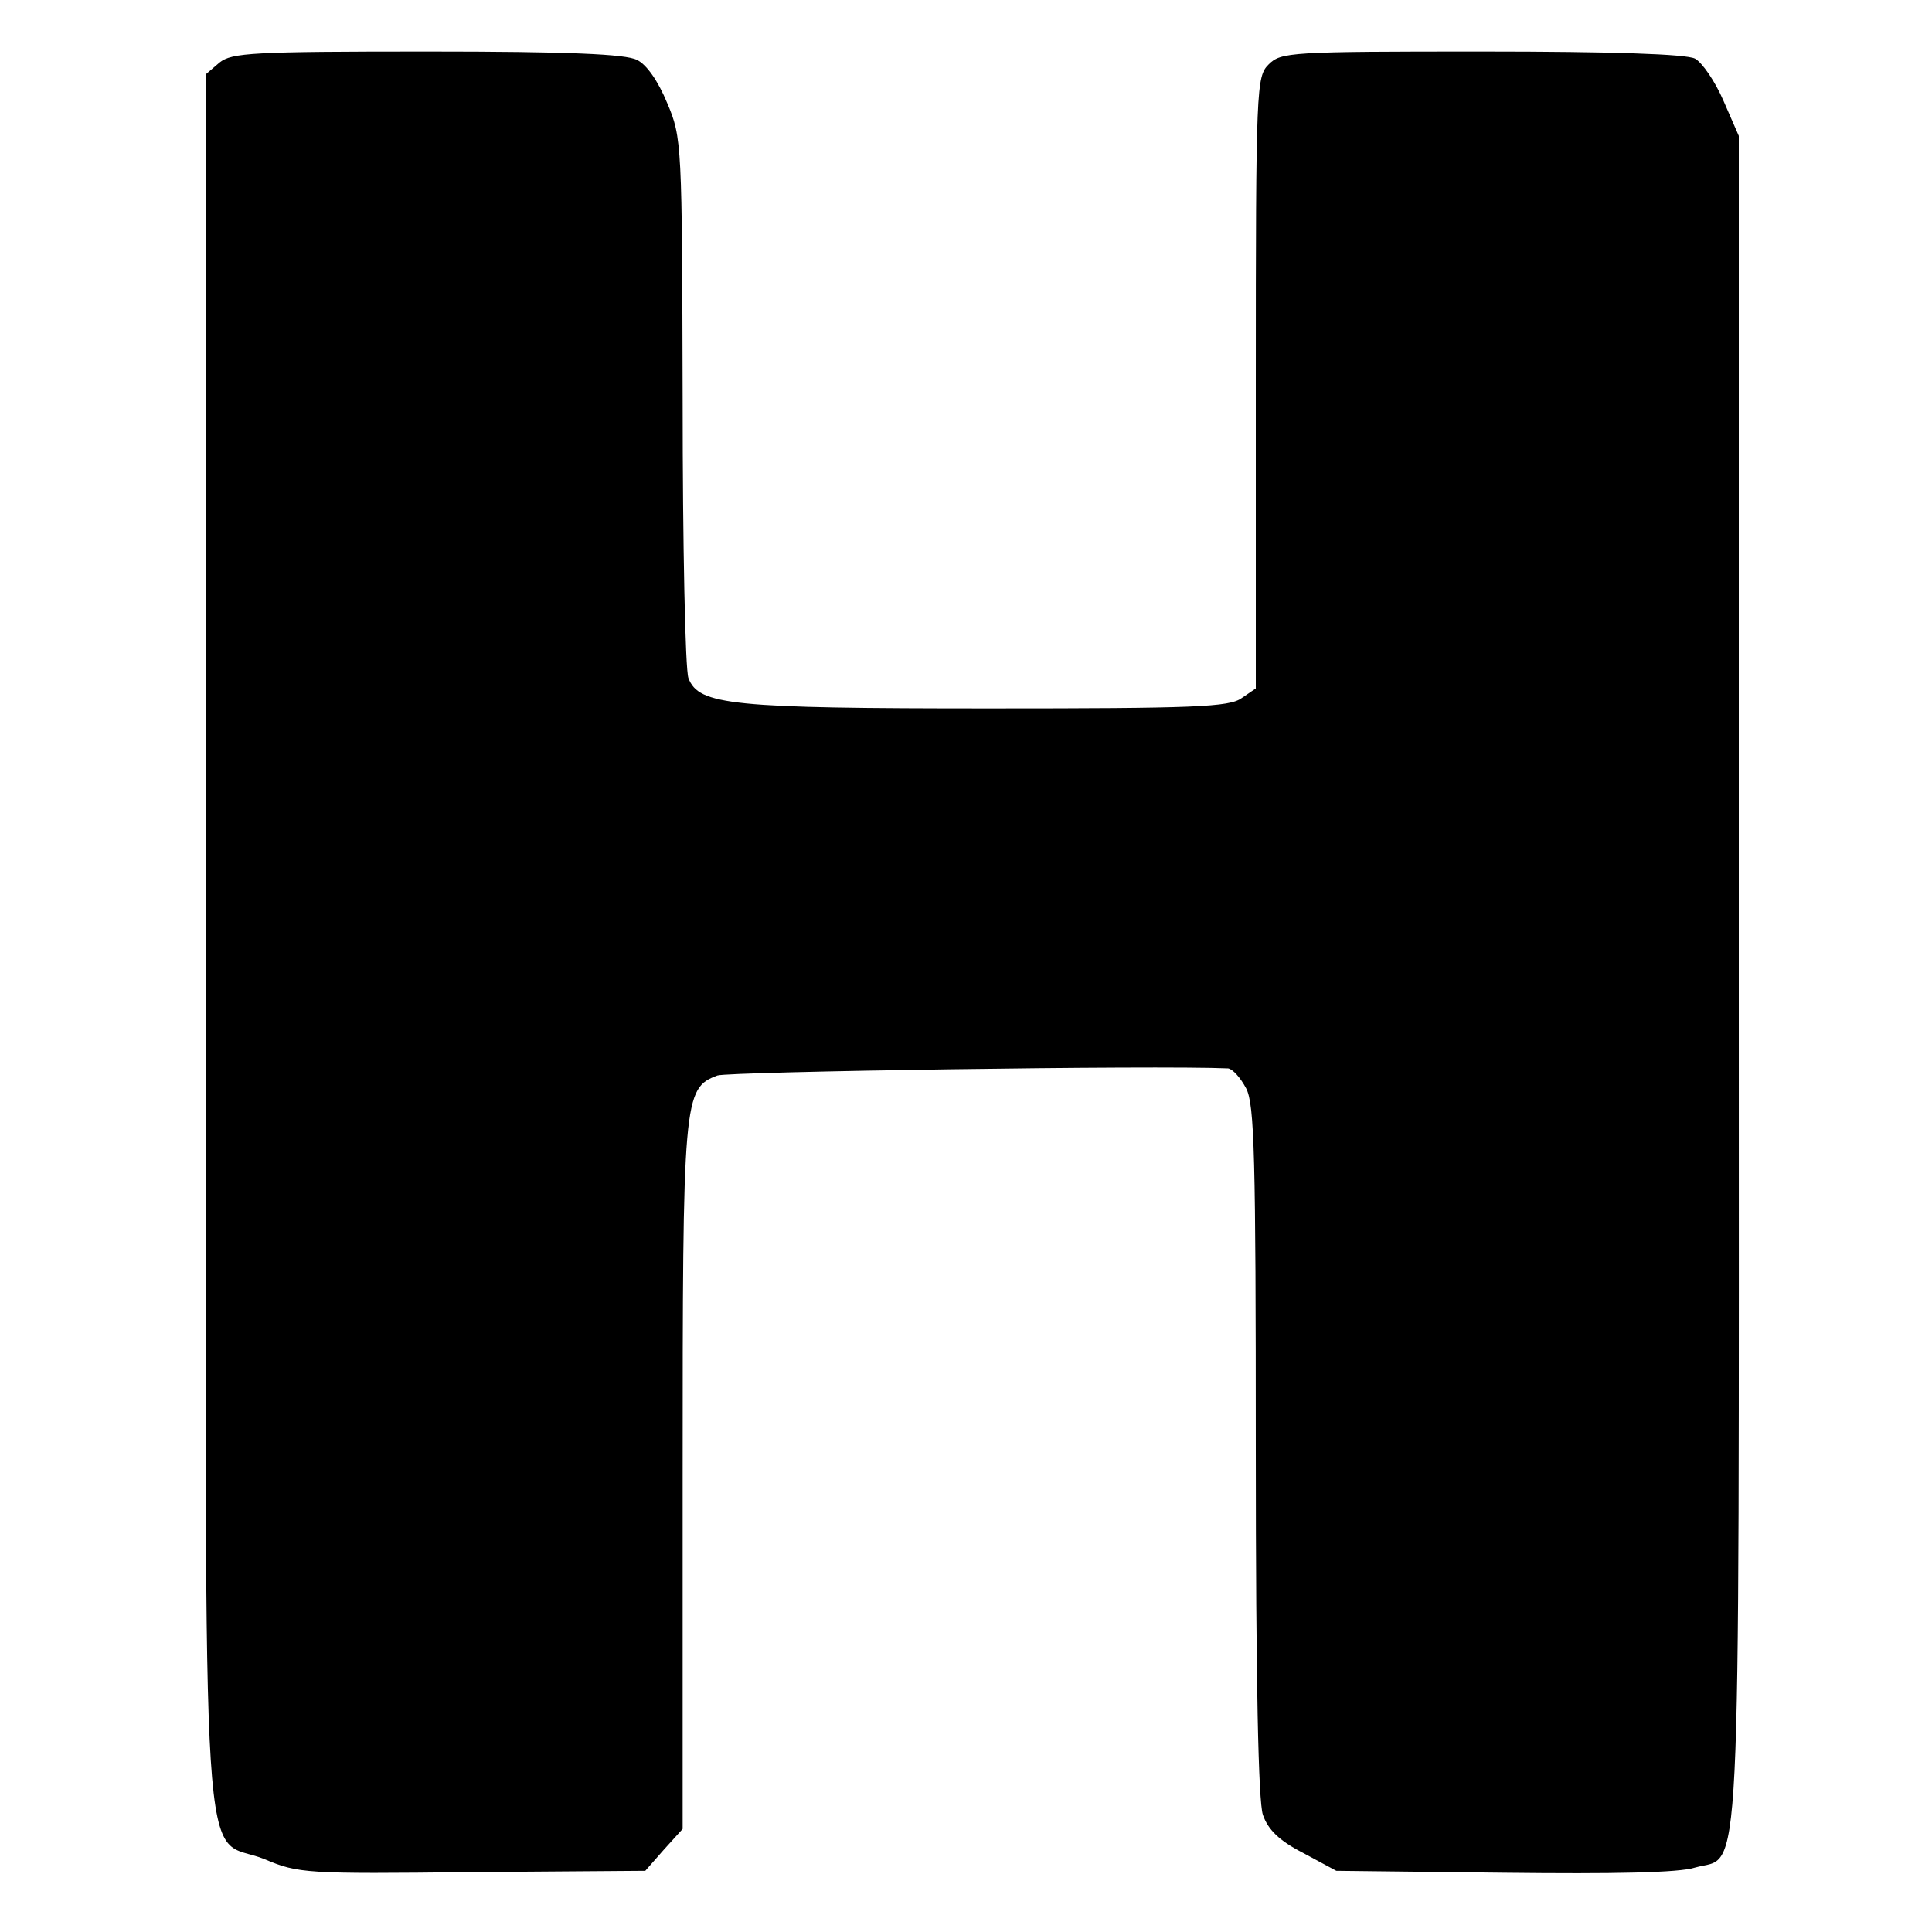 <?xml version="1.0" standalone="no"?>
<!DOCTYPE svg PUBLIC "-//W3C//DTD SVG 20010904//EN"
 "http://www.w3.org/TR/2001/REC-SVG-20010904/DTD/svg10.dtd">
<svg version="1.0" xmlns="http://www.w3.org/2000/svg"
 width="300pt" height="300pt" viewBox="0 0 300 300"
 preserveAspectRatio="xMidYMid meet">
<g transform="translate(0,300) scale(0.1,-0.1)"
fill="#000000" stroke="none">
<path d="M341 2903 l-21 -18 0 -1344 c-1 -1533 -10 -1387 91 -1428 52 -22 64
-23 322 -20 l269 2 29 33 29 32 0 545 c0 592 1 605 54 625 18 6 682 16 793 11
7 -1 19 -14 28 -31 13 -25 15 -104 15 -563 0 -362 4 -544 11 -565 8 -23 25
-40 62 -59 l52 -28 260 -3 c171 -2 273 0 297 8 73 21 68 -79 68 1379 l0 1310
-24 55 c-13 30 -33 59 -44 65 -14 7 -127 11 -331 11 -298 0 -312 -1 -331 -20
-19 -19 -20 -33 -20 -494 l0 -475 -22 -15 c-19 -14 -74 -16 -391 -16 -401 0
-452 5 -468 47 -5 13 -9 207 -9 431 -1 399 -1 408 -24 462 -14 34 -32 60 -47
67 -17 9 -106 13 -325 13 -273 0 -304 -2 -323 -17z"/>
</g>
</svg>
